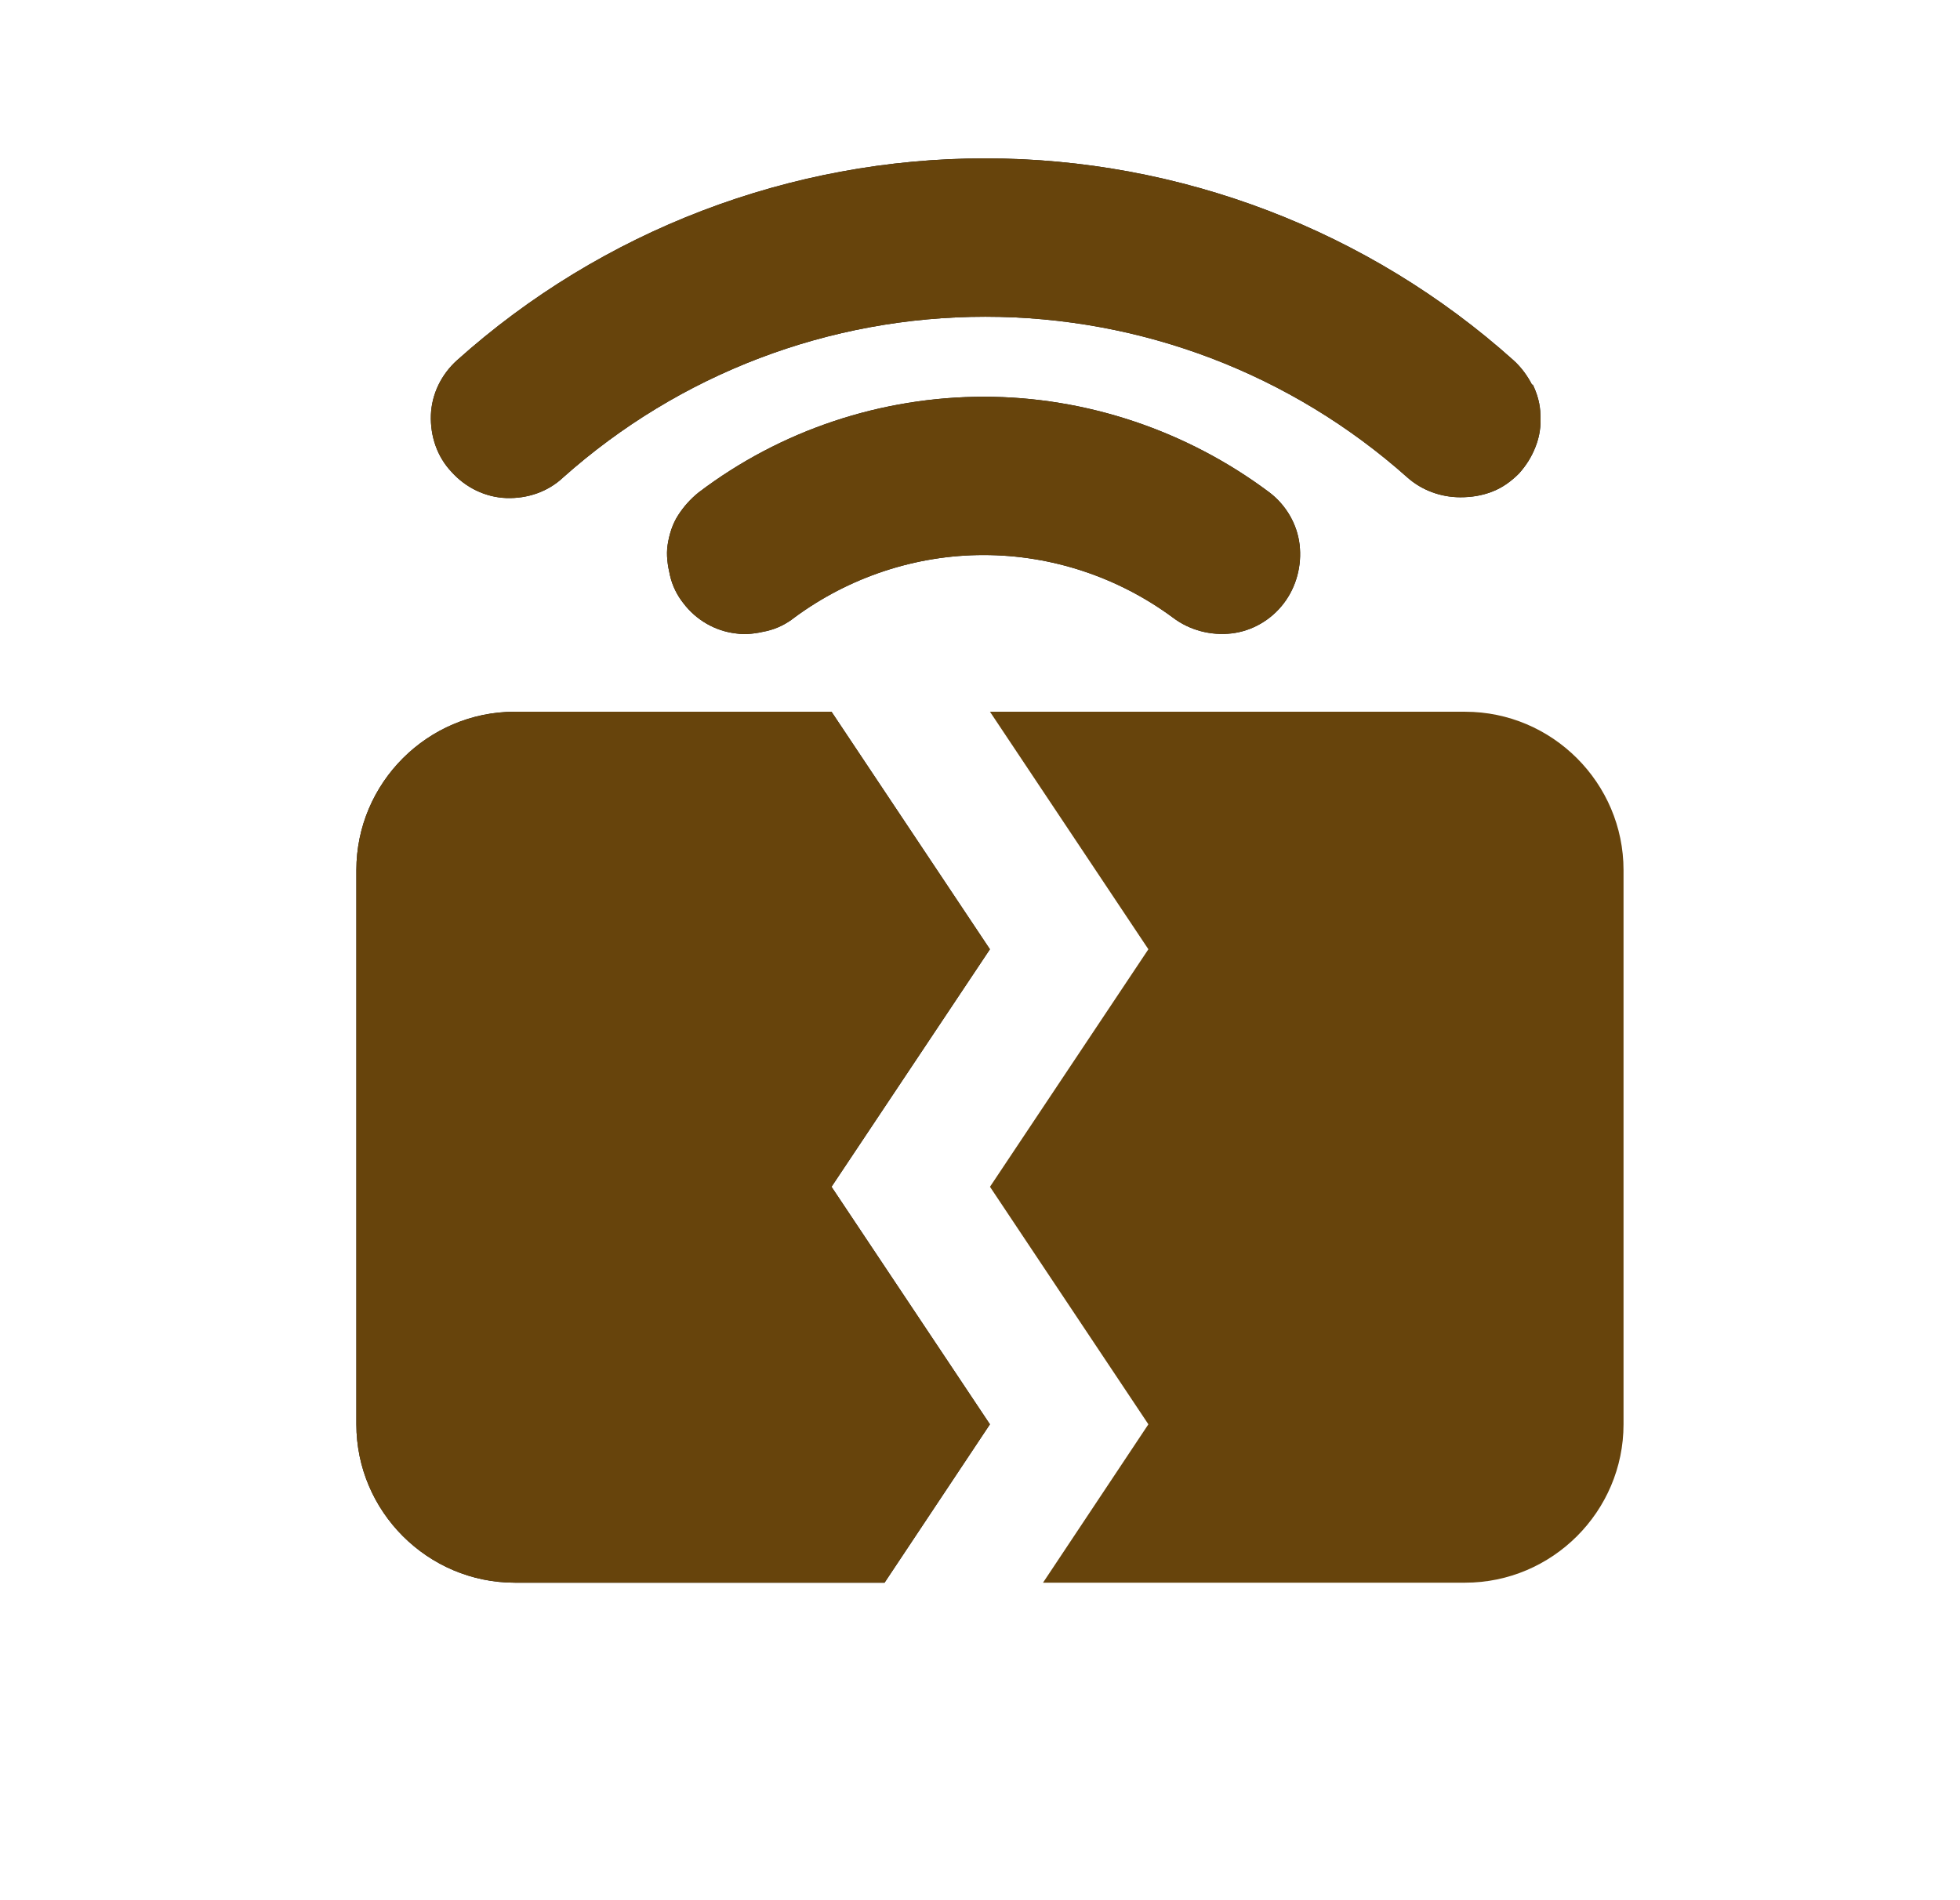 <svg width="33" height="32" viewBox="0 0 33 32" fill="none" xmlns="http://www.w3.org/2000/svg">
<path d="M24.668 11.986H16.668L19.335 15.986L16.668 19.986L19.335 23.986L17.561 26.653H24.668C26.135 26.653 27.335 25.453 27.335 23.986V14.653C27.335 13.186 26.135 11.986 24.668 11.986Z" fill="#67440C"/>
<path d="M16.667 15.986L14 11.986H8.667C7.2 11.986 6 13.186 6 14.653V23.986C6 25.453 7.2 26.653 8.667 26.653H14.893L16.667 23.986L14 19.986L16.667 15.986Z" fill="#141414"/>
<path d="M16.667 15.986L14 11.986H8.667C7.2 11.986 6 13.186 6 14.653V23.986C6 25.453 7.2 26.653 8.667 26.653H14.893L16.667 23.986L14 19.986L16.667 15.986Z" fill="#67440C"/>
<path d="M25.802 6.494C25.722 6.334 25.615 6.187 25.482 6.067C23.042 3.88 19.868 2.667 16.588 2.667C13.308 2.667 10.135 3.88 7.695 6.067C7.428 6.307 7.268 6.64 7.255 6.987C7.242 7.347 7.362 7.694 7.602 7.947C7.842 8.214 8.175 8.374 8.522 8.387C8.882 8.4 9.228 8.28 9.482 8.04C11.442 6.294 13.962 5.334 16.588 5.334C19.215 5.334 21.735 6.294 23.695 8.04C23.935 8.254 24.255 8.374 24.588 8.374C24.775 8.374 24.948 8.347 25.122 8.28C25.295 8.214 25.442 8.107 25.575 7.974C25.695 7.84 25.788 7.694 25.855 7.52C25.922 7.347 25.948 7.174 25.935 6.987C25.935 6.814 25.882 6.627 25.802 6.467V6.494Z" fill="#141414"/>
<path d="M25.802 6.494C25.722 6.334 25.615 6.187 25.482 6.067C23.042 3.88 19.868 2.667 16.588 2.667C13.308 2.667 10.135 3.88 7.695 6.067C7.428 6.307 7.268 6.64 7.255 6.987C7.242 7.347 7.362 7.694 7.602 7.947C7.842 8.214 8.175 8.374 8.522 8.387C8.882 8.4 9.228 8.28 9.482 8.04C11.442 6.294 13.962 5.334 16.588 5.334C19.215 5.334 21.735 6.294 23.695 8.04C23.935 8.254 24.255 8.374 24.588 8.374C24.775 8.374 24.948 8.347 25.122 8.28C25.295 8.214 25.442 8.107 25.575 7.974C25.695 7.84 25.788 7.694 25.855 7.52C25.922 7.347 25.948 7.174 25.935 6.987C25.935 6.814 25.882 6.627 25.802 6.467V6.494Z" fill="#67440C"/>
<path d="M16.575 6.681C14.841 6.681 13.148 7.241 11.761 8.294C11.628 8.401 11.508 8.534 11.415 8.681C11.321 8.827 11.268 9.001 11.241 9.174C11.214 9.347 11.241 9.521 11.281 9.694C11.321 9.867 11.401 10.027 11.508 10.161C11.721 10.441 12.041 10.627 12.388 10.667C12.561 10.694 12.735 10.667 12.908 10.627C13.081 10.587 13.241 10.507 13.374 10.401C14.294 9.721 15.415 9.347 16.561 9.347C17.708 9.347 18.828 9.721 19.748 10.401C20.028 10.614 20.388 10.707 20.735 10.667C21.081 10.627 21.401 10.441 21.614 10.161C21.828 9.881 21.921 9.521 21.881 9.174C21.841 8.827 21.654 8.507 21.375 8.294C19.988 7.254 18.294 6.681 16.561 6.681H16.575Z" fill="#141414"/>
<path d="M16.575 6.681C14.841 6.681 13.148 7.241 11.761 8.294C11.628 8.401 11.508 8.534 11.415 8.681C11.321 8.827 11.268 9.001 11.241 9.174C11.214 9.347 11.241 9.521 11.281 9.694C11.321 9.867 11.401 10.027 11.508 10.161C11.721 10.441 12.041 10.627 12.388 10.667C12.561 10.694 12.735 10.667 12.908 10.627C13.081 10.587 13.241 10.507 13.374 10.401C14.294 9.721 15.415 9.347 16.561 9.347C17.708 9.347 18.828 9.721 19.748 10.401C20.028 10.614 20.388 10.707 20.735 10.667C21.081 10.627 21.401 10.441 21.614 10.161C21.828 9.881 21.921 9.521 21.881 9.174C21.841 8.827 21.654 8.507 21.375 8.294C19.988 7.254 18.294 6.681 16.561 6.681H16.575Z" fill="#67440C"/>
</svg>
